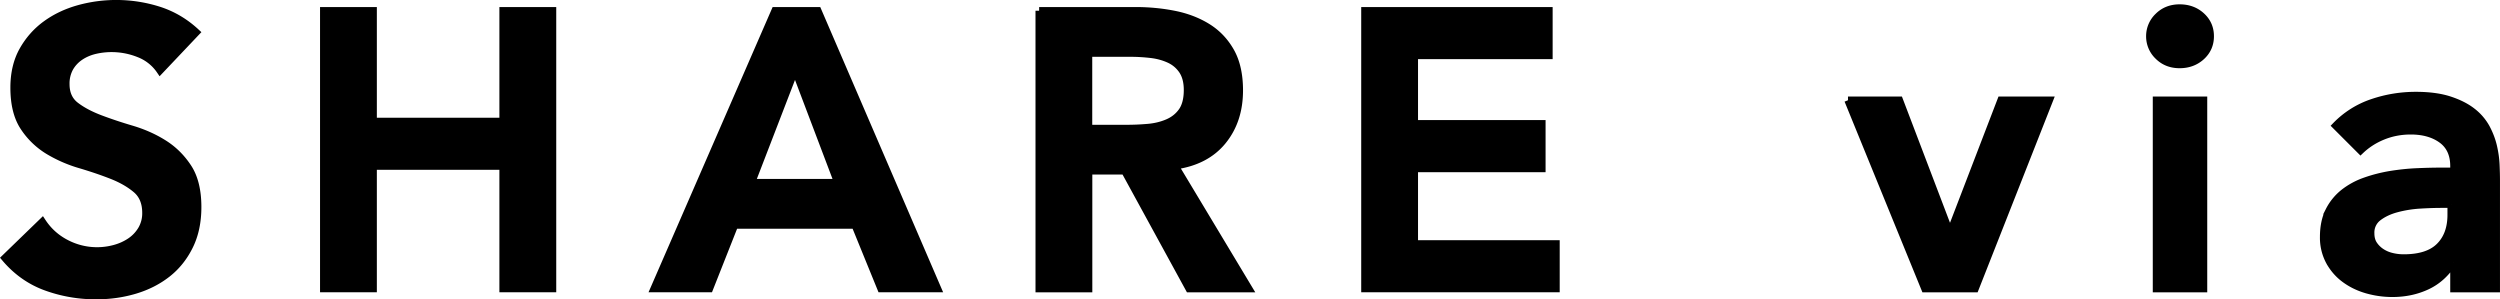 <svg xmlns="http://www.w3.org/2000/svg" width="76.44" height="9.153" viewBox="0 0 76.44 9.153"><path d="M4.894 2.153a1.38 1.38 0 0 0-.643-.51 2.242 2.242 0 0 0-1.356-.102c-.164.04-.312.104-.443.192s-.239.202-.319.341a.992.992 0 0 0-.119.498c0 .288.1.508.3.66.199.152.447.283.744.396.296.112.619.22.972.324.351.105.676.248.971.433.296.184.544.428.744.731s.3.708.3 1.212c0 .456-.084.854-.252 1.194-.168.341-.393.623-.677.846s-.615.392-.991.504-.771.168-1.187.168c-.528 0-1.036-.088-1.524-.264s-.908-.472-1.26-.888l1.14-1.104c.184.281.426.498.726.654a2.04 2.04 0 0 0 1.481.162c.176-.047.336-.119.48-.215a1.14 1.14 0 0 0 .348-.367.979.979 0 0 0 .132-.51c0-.312-.1-.552-.3-.72s-.448-.31-.744-.426-.62-.226-.972-.33a4.124 4.124 0 0 1-.971-.425 2.365 2.365 0 0 1-.744-.72c-.2-.301-.3-.703-.3-1.207 0-.439.09-.819.27-1.14.18-.319.416-.586.708-.798S2.034.372 2.41.267a4.3 4.3 0 0 1 2.454.049c.42.136.798.359 1.134.672L4.894 2.153zM9.898.328h1.512v3.385h3.972V.328h1.513v8.496h-1.513V5.08H11.41v3.744H9.898V.328zm13.8 0h1.308l3.66 8.496h-1.729l-.792-1.943h-3.684l-.768 1.943h-1.692L23.698.328zm1.92 5.256l-1.309-3.455-1.332 3.455h2.641zM31.773.328h2.952c.407 0 .802.038 1.182.114s.718.206 1.014.39.532.432.708.744.265.708.265 1.188c0 .617-.171 1.133-.511 1.549s-.826.668-1.458.756l2.257 3.756h-1.824l-1.968-3.6h-1.104v3.6h-1.512V.328zm2.687 3.6c.216 0 .433-.01.648-.029s.414-.068.594-.145.326-.191.438-.348c.111-.156.168-.374.168-.654 0-.248-.053-.447-.156-.6-.104-.152-.239-.265-.407-.341s-.354-.127-.558-.15-.402-.036-.595-.036h-1.308v2.304h1.176zm7.273-3.6h5.628v1.368h-4.116v2.088h3.9v1.368h-3.9v2.304h4.332v1.368h-5.844V.328zm14.771 2.737h1.572l1.535 4.031h.024l1.548-4.031h1.477l-2.269 5.76h-1.536l-2.351-5.76zm9.228-1.956a.83.83 0 0 1 .258-.606c.173-.172.391-.258.654-.258s.486.081.666.245.271.37.271.618-.091.455-.271.619-.402.246-.666.246-.481-.086-.654-.258a.831.831 0 0 1-.258-.606zm.204 1.956h1.44v5.76h-1.44v-5.76zm9.096 4.967h-.036c-.208.328-.472.565-.792.714s-.672.223-1.056.223c-.265 0-.522-.037-.774-.108-.252-.072-.476-.181-.672-.324s-.354-.323-.474-.54a1.532 1.532 0 0 1-.181-.756c0-.312.057-.578.168-.798a1.66 1.66 0 0 1 .45-.552 2.28 2.28 0 0 1 .654-.354c.248-.088.506-.153.773-.198.269-.043.538-.072.811-.084.271-.012.528-.018.768-.018h.36V5.08c0-.359-.124-.63-.372-.811-.247-.179-.563-.269-.948-.269-.304 0-.588.055-.852.162s-.491.254-.684.438l-.756-.756a2.79 2.79 0 0 1 1.122-.707c.428-.145.87-.217 1.326-.217.408 0 .752.047 1.032.139.279.092.512.209.696.354a1.6 1.6 0 0 1 .426.498c.1.188.172.378.216.57.044.191.07.378.078.558.008.181.012.339.012.474v3.312h-1.296v-.793zm-.084-1.788h-.3c-.2 0-.425.008-.672.023a3.599 3.599 0 0 0-.702.115c-.221.06-.406.147-.559.264a.577.577 0 0 0-.228.486c0 .136.03.25.09.342.061.092.138.17.234.233.096.064.204.11.323.138.12.029.24.043.36.043.496 0 .862-.118 1.098-.354.236-.235.354-.558.354-.966v-.324z" stroke="#000" stroke-width=".225" stroke-miterlimit="10"/></svg>